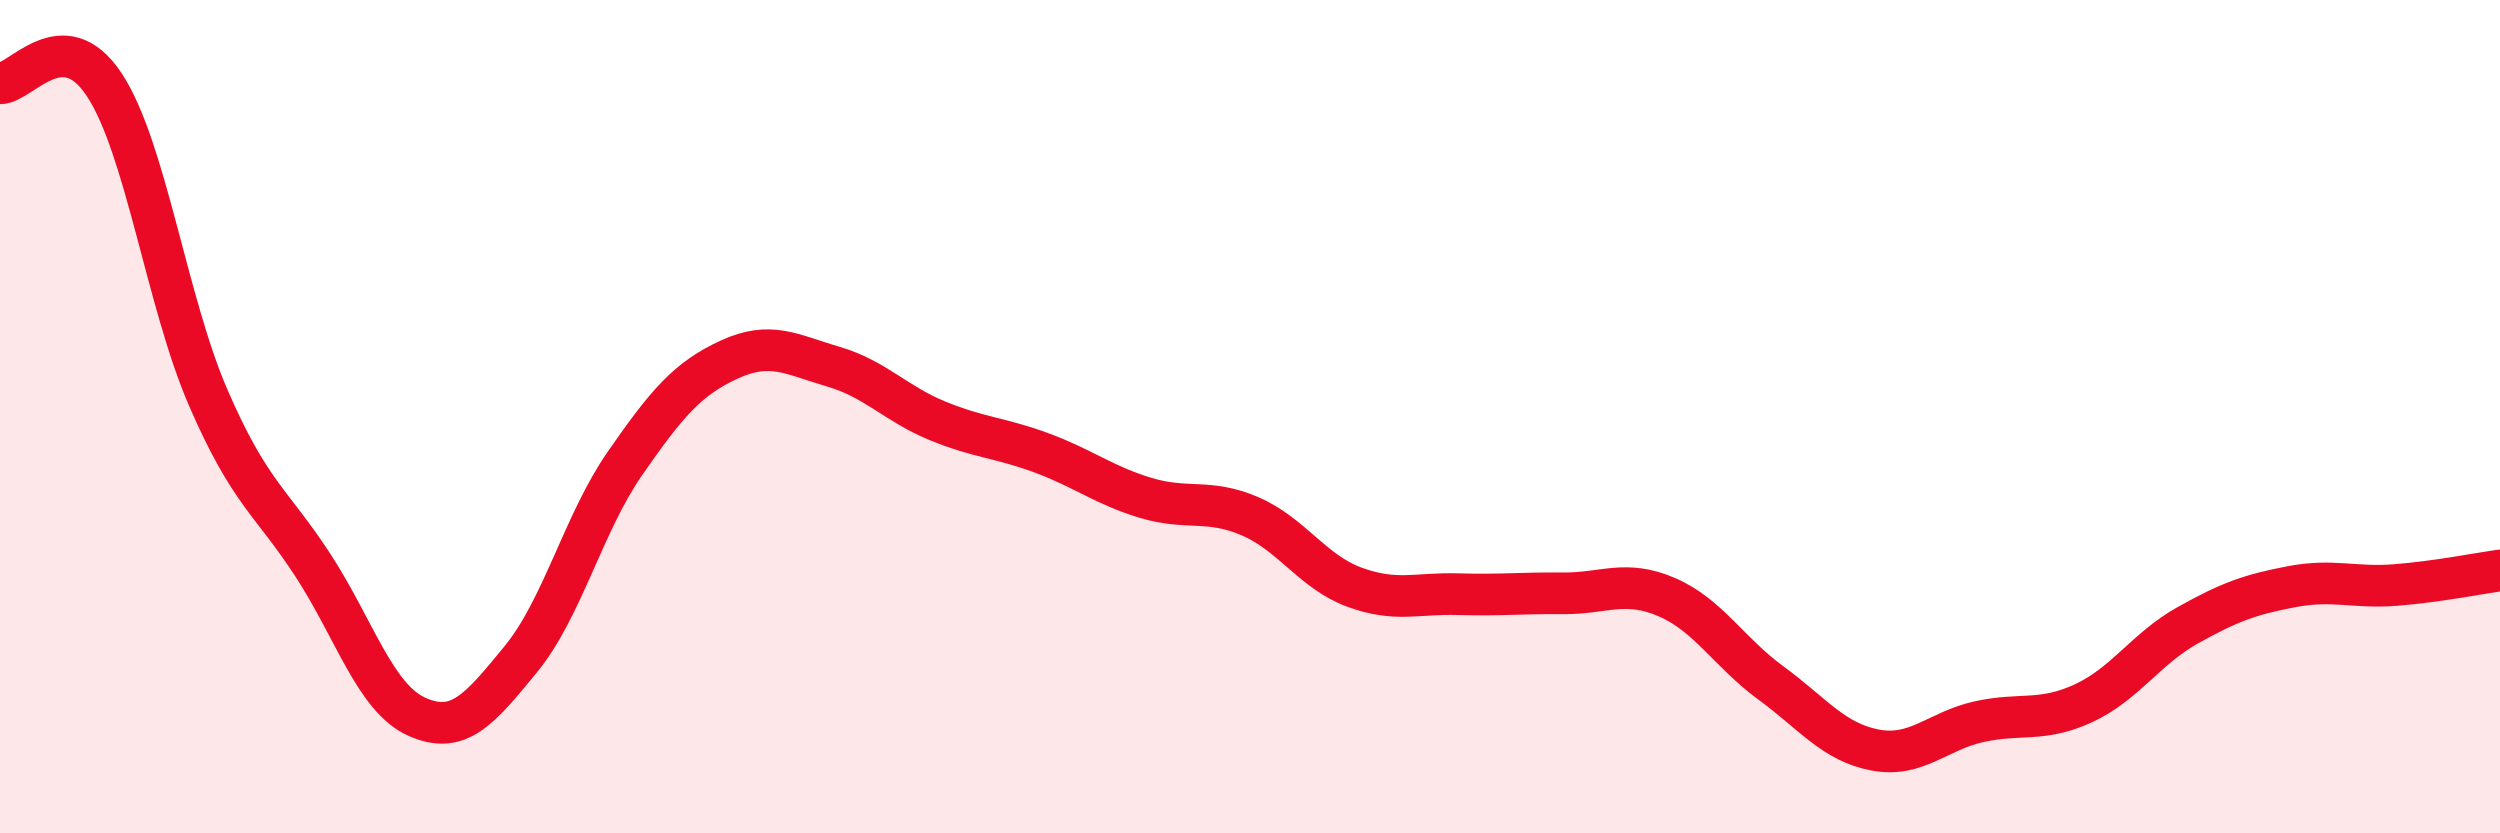
    <svg width="60" height="20" viewBox="0 0 60 20" xmlns="http://www.w3.org/2000/svg">
      <path
        d="M 0,2 C 0.5,2.01 1.5,0.52 2.5,2.03 C 3.5,3.54 4,7.25 5,9.55 C 6,11.85 6.5,12.02 7.5,13.55 C 8.5,15.08 9,16.75 10,17.2 C 11,17.65 11.5,17.04 12.5,15.82 C 13.5,14.6 14,12.56 15,11.12 C 16,9.68 16.5,9.09 17.5,8.63 C 18.5,8.17 19,8.51 20,8.8 C 21,9.09 21.5,9.69 22.5,10.1 C 23.5,10.51 24,10.5 25,10.87 C 26,11.24 26.5,11.65 27.5,11.95 C 28.5,12.25 29,11.96 30,12.39 C 31,12.82 31.5,13.72 32.5,14.09 C 33.5,14.46 34,14.23 35,14.26 C 36,14.29 36.5,14.23 37.5,14.24 C 38.5,14.25 39,13.9 40,14.33 C 41,14.76 41.5,15.66 42.5,16.39 C 43.5,17.12 44,17.81 45,18 C 46,18.19 46.5,17.54 47.5,17.32 C 48.5,17.1 49,17.34 50,16.88 C 51,16.42 51.5,15.57 52.5,15.01 C 53.5,14.45 54,14.27 55,14.08 C 56,13.89 56.5,14.12 57.5,14.04 C 58.5,13.96 59.5,13.76 60,13.69L60 20L0 20Z"
        fill="#EB0A25"
        opacity="0.1"
        stroke-linecap="round"
        stroke-linejoin="round"
      />
      <path
        d="M 0,2 C 0.5,2.01 1.5,0.52 2.5,2.03 C 3.5,3.54 4,7.25 5,9.55 C 6,11.85 6.5,12.02 7.5,13.55 C 8.5,15.08 9,16.75 10,17.2 C 11,17.65 11.5,17.04 12.5,15.82 C 13.5,14.6 14,12.56 15,11.12 C 16,9.68 16.5,9.09 17.5,8.63 C 18.5,8.17 19,8.51 20,8.8 C 21,9.09 21.5,9.69 22.5,10.1 C 23.5,10.51 24,10.5 25,10.87 C 26,11.24 26.5,11.65 27.5,11.95 C 28.5,12.25 29,11.96 30,12.39 C 31,12.82 31.5,13.72 32.5,14.09 C 33.5,14.46 34,14.23 35,14.26 C 36,14.29 36.5,14.23 37.5,14.24 C 38.5,14.25 39,13.9 40,14.33 C 41,14.76 41.5,15.66 42.5,16.39 C 43.5,17.12 44,17.81 45,18 C 46,18.19 46.5,17.54 47.5,17.32 C 48.5,17.1 49,17.34 50,16.88 C 51,16.42 51.5,15.57 52.5,15.01 C 53.5,14.45 54,14.27 55,14.08 C 56,13.89 56.5,14.12 57.5,14.04 C 58.5,13.96 59.5,13.76 60,13.69"
        stroke="#EB0A25"
        stroke-width="1"
        fill="none"
        stroke-linecap="round"
        stroke-linejoin="round"
      />
    </svg>
  